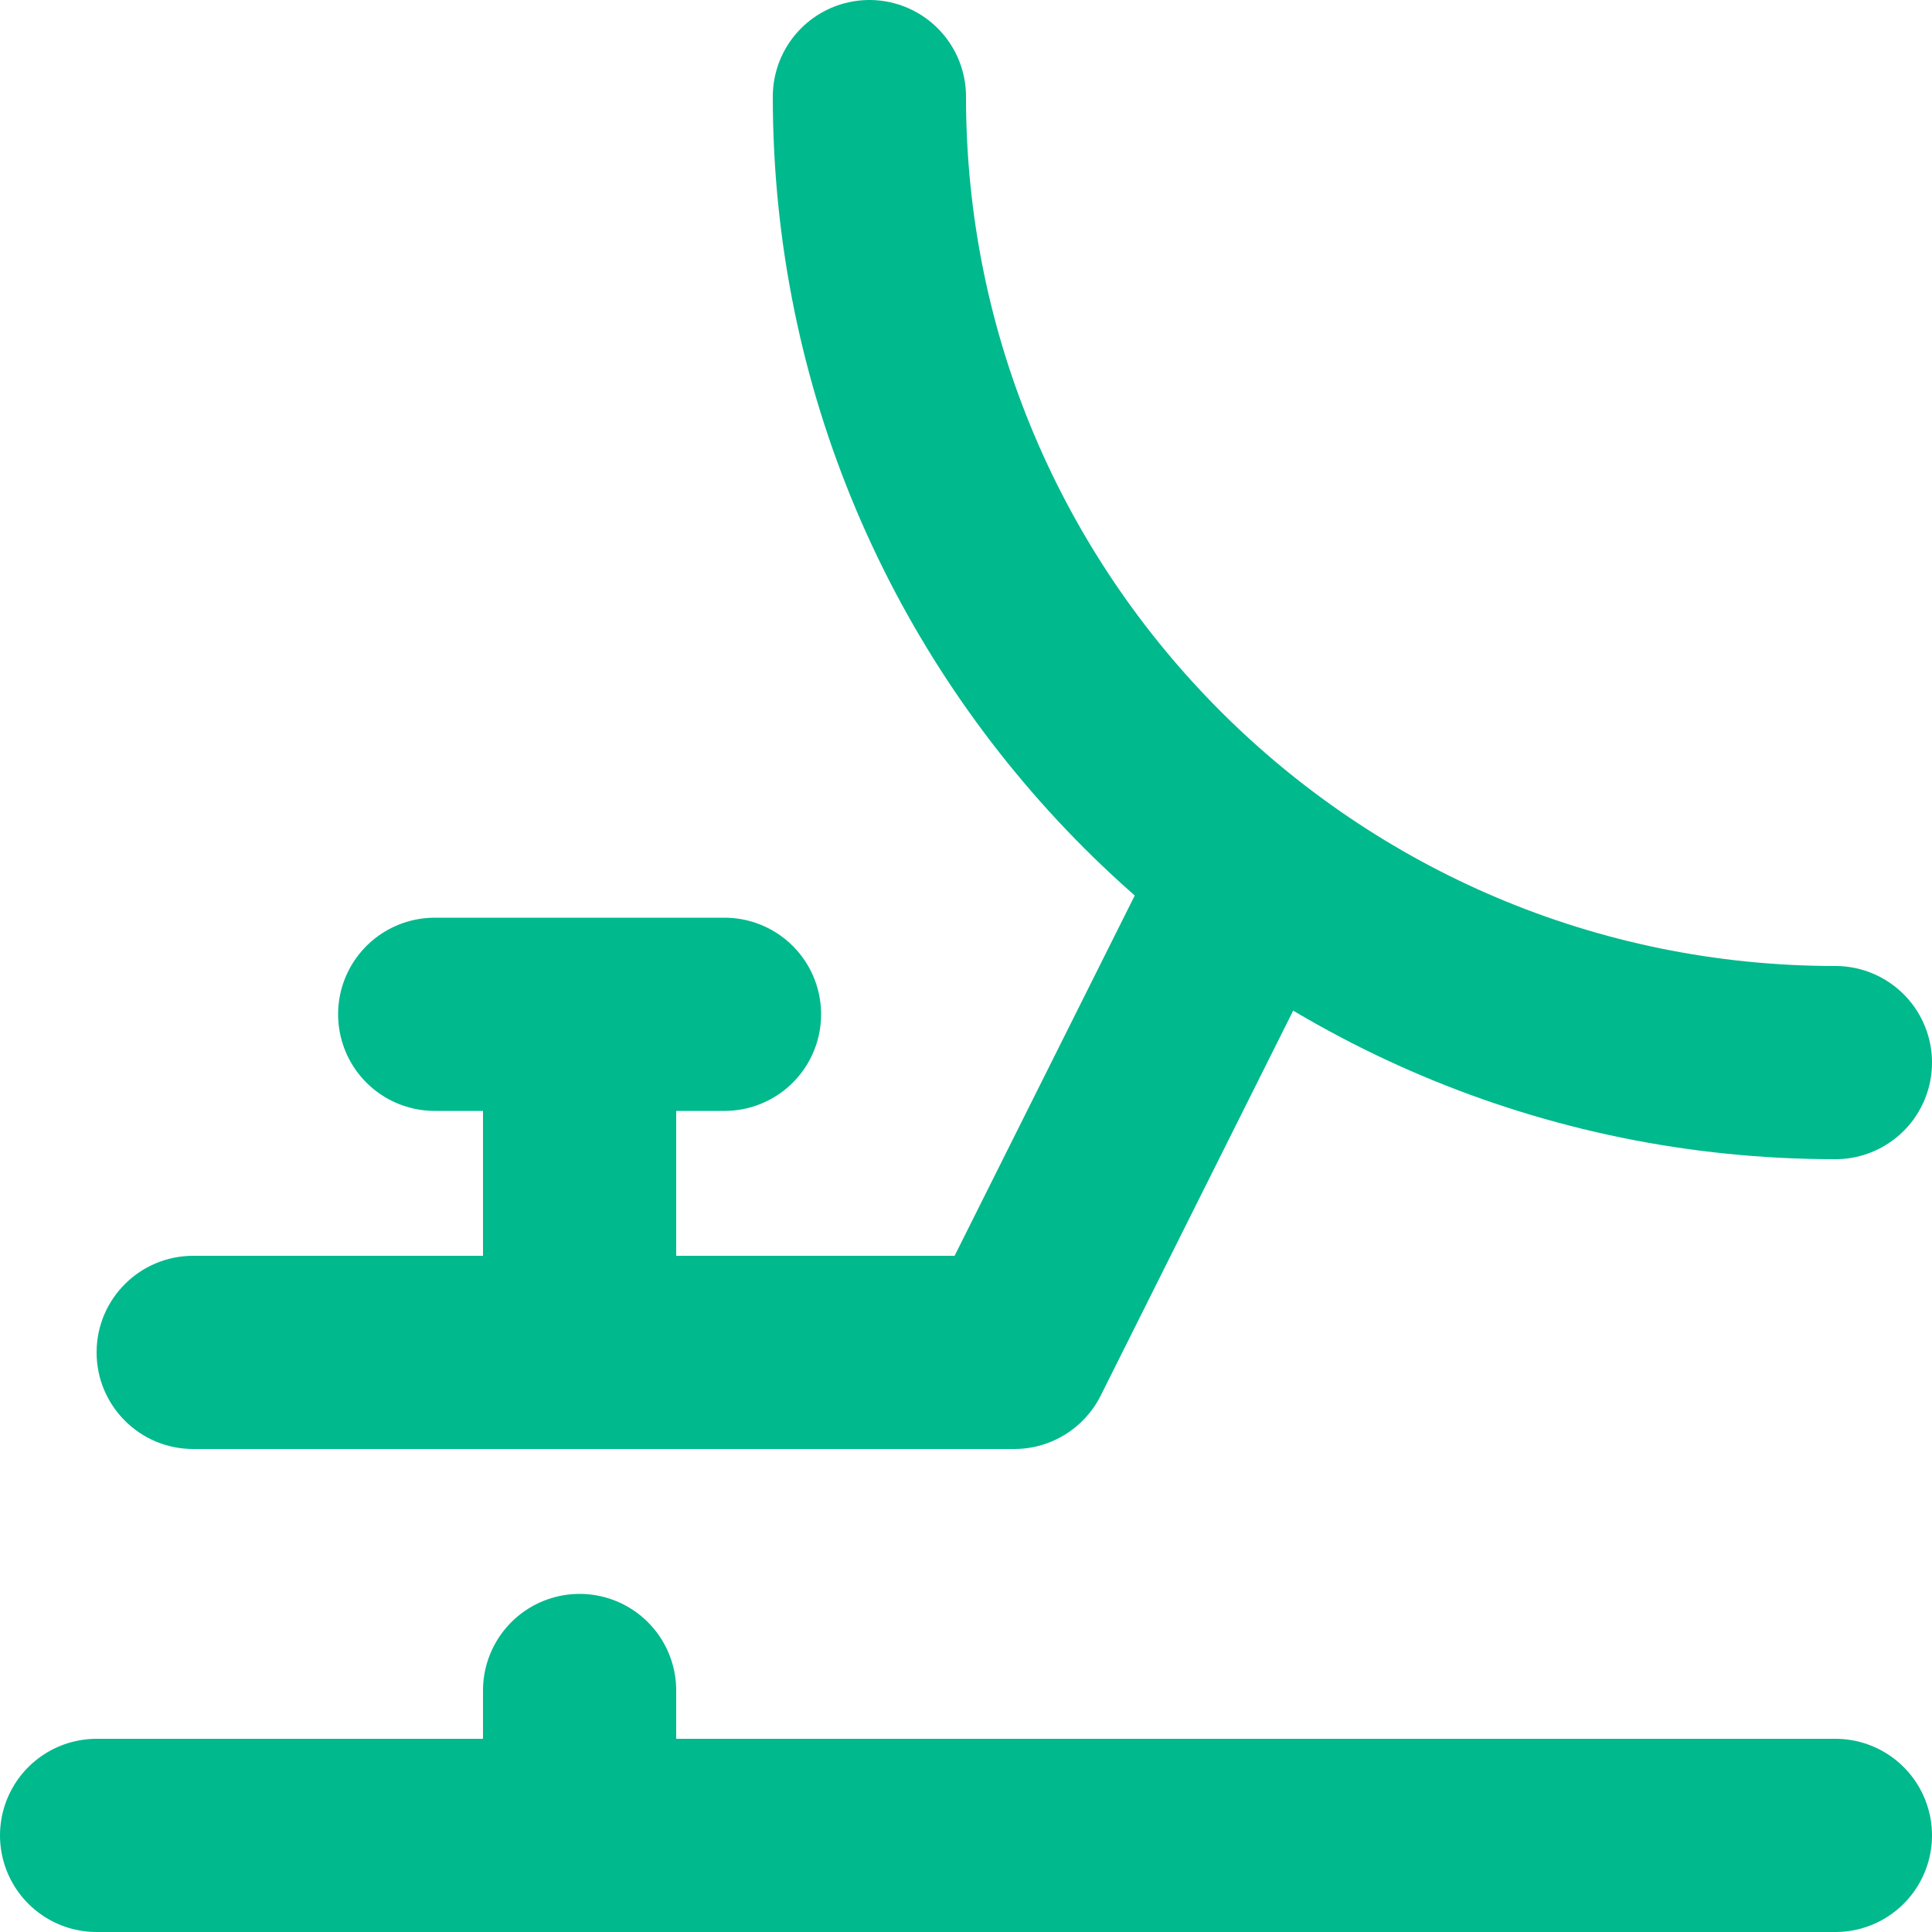 <svg xmlns="http://www.w3.org/2000/svg" width="40" height="40" viewBox="0 0 40 40" fill="none">
<path d="M2 38L38 38" stroke="#00B98D" stroke-width="4" stroke-linecap="round" stroke-linejoin="round"/>
<path d="M38 22C26.954 22 18 13.046 18 2" stroke="#00B98D" stroke-width="4" stroke-linecap="round"/>
<path d="M21 28V30C21.758 30 22.45 29.572 22.789 28.894L21 28ZM4 26C2.895 26 2 26.895 2 28C2 29.105 2.895 30 4 30V26ZM24.211 17.106L19.211 27.106L22.789 28.894L27.789 18.894L24.211 17.106ZM21 26H4V30H21V26Z" fill="#00B98D"/>
<path d="M9 21H15" stroke="#00B98D" stroke-width="4" stroke-linecap="round" stroke-linejoin="round"/>
<path d="M12 23L12 27" stroke="#00B98D" stroke-width="4" stroke-linecap="round" stroke-linejoin="round"/>
<path d="M12 35L12 38" stroke="#00B98D" stroke-width="4" stroke-linecap="round" stroke-linejoin="round"/>
</svg>